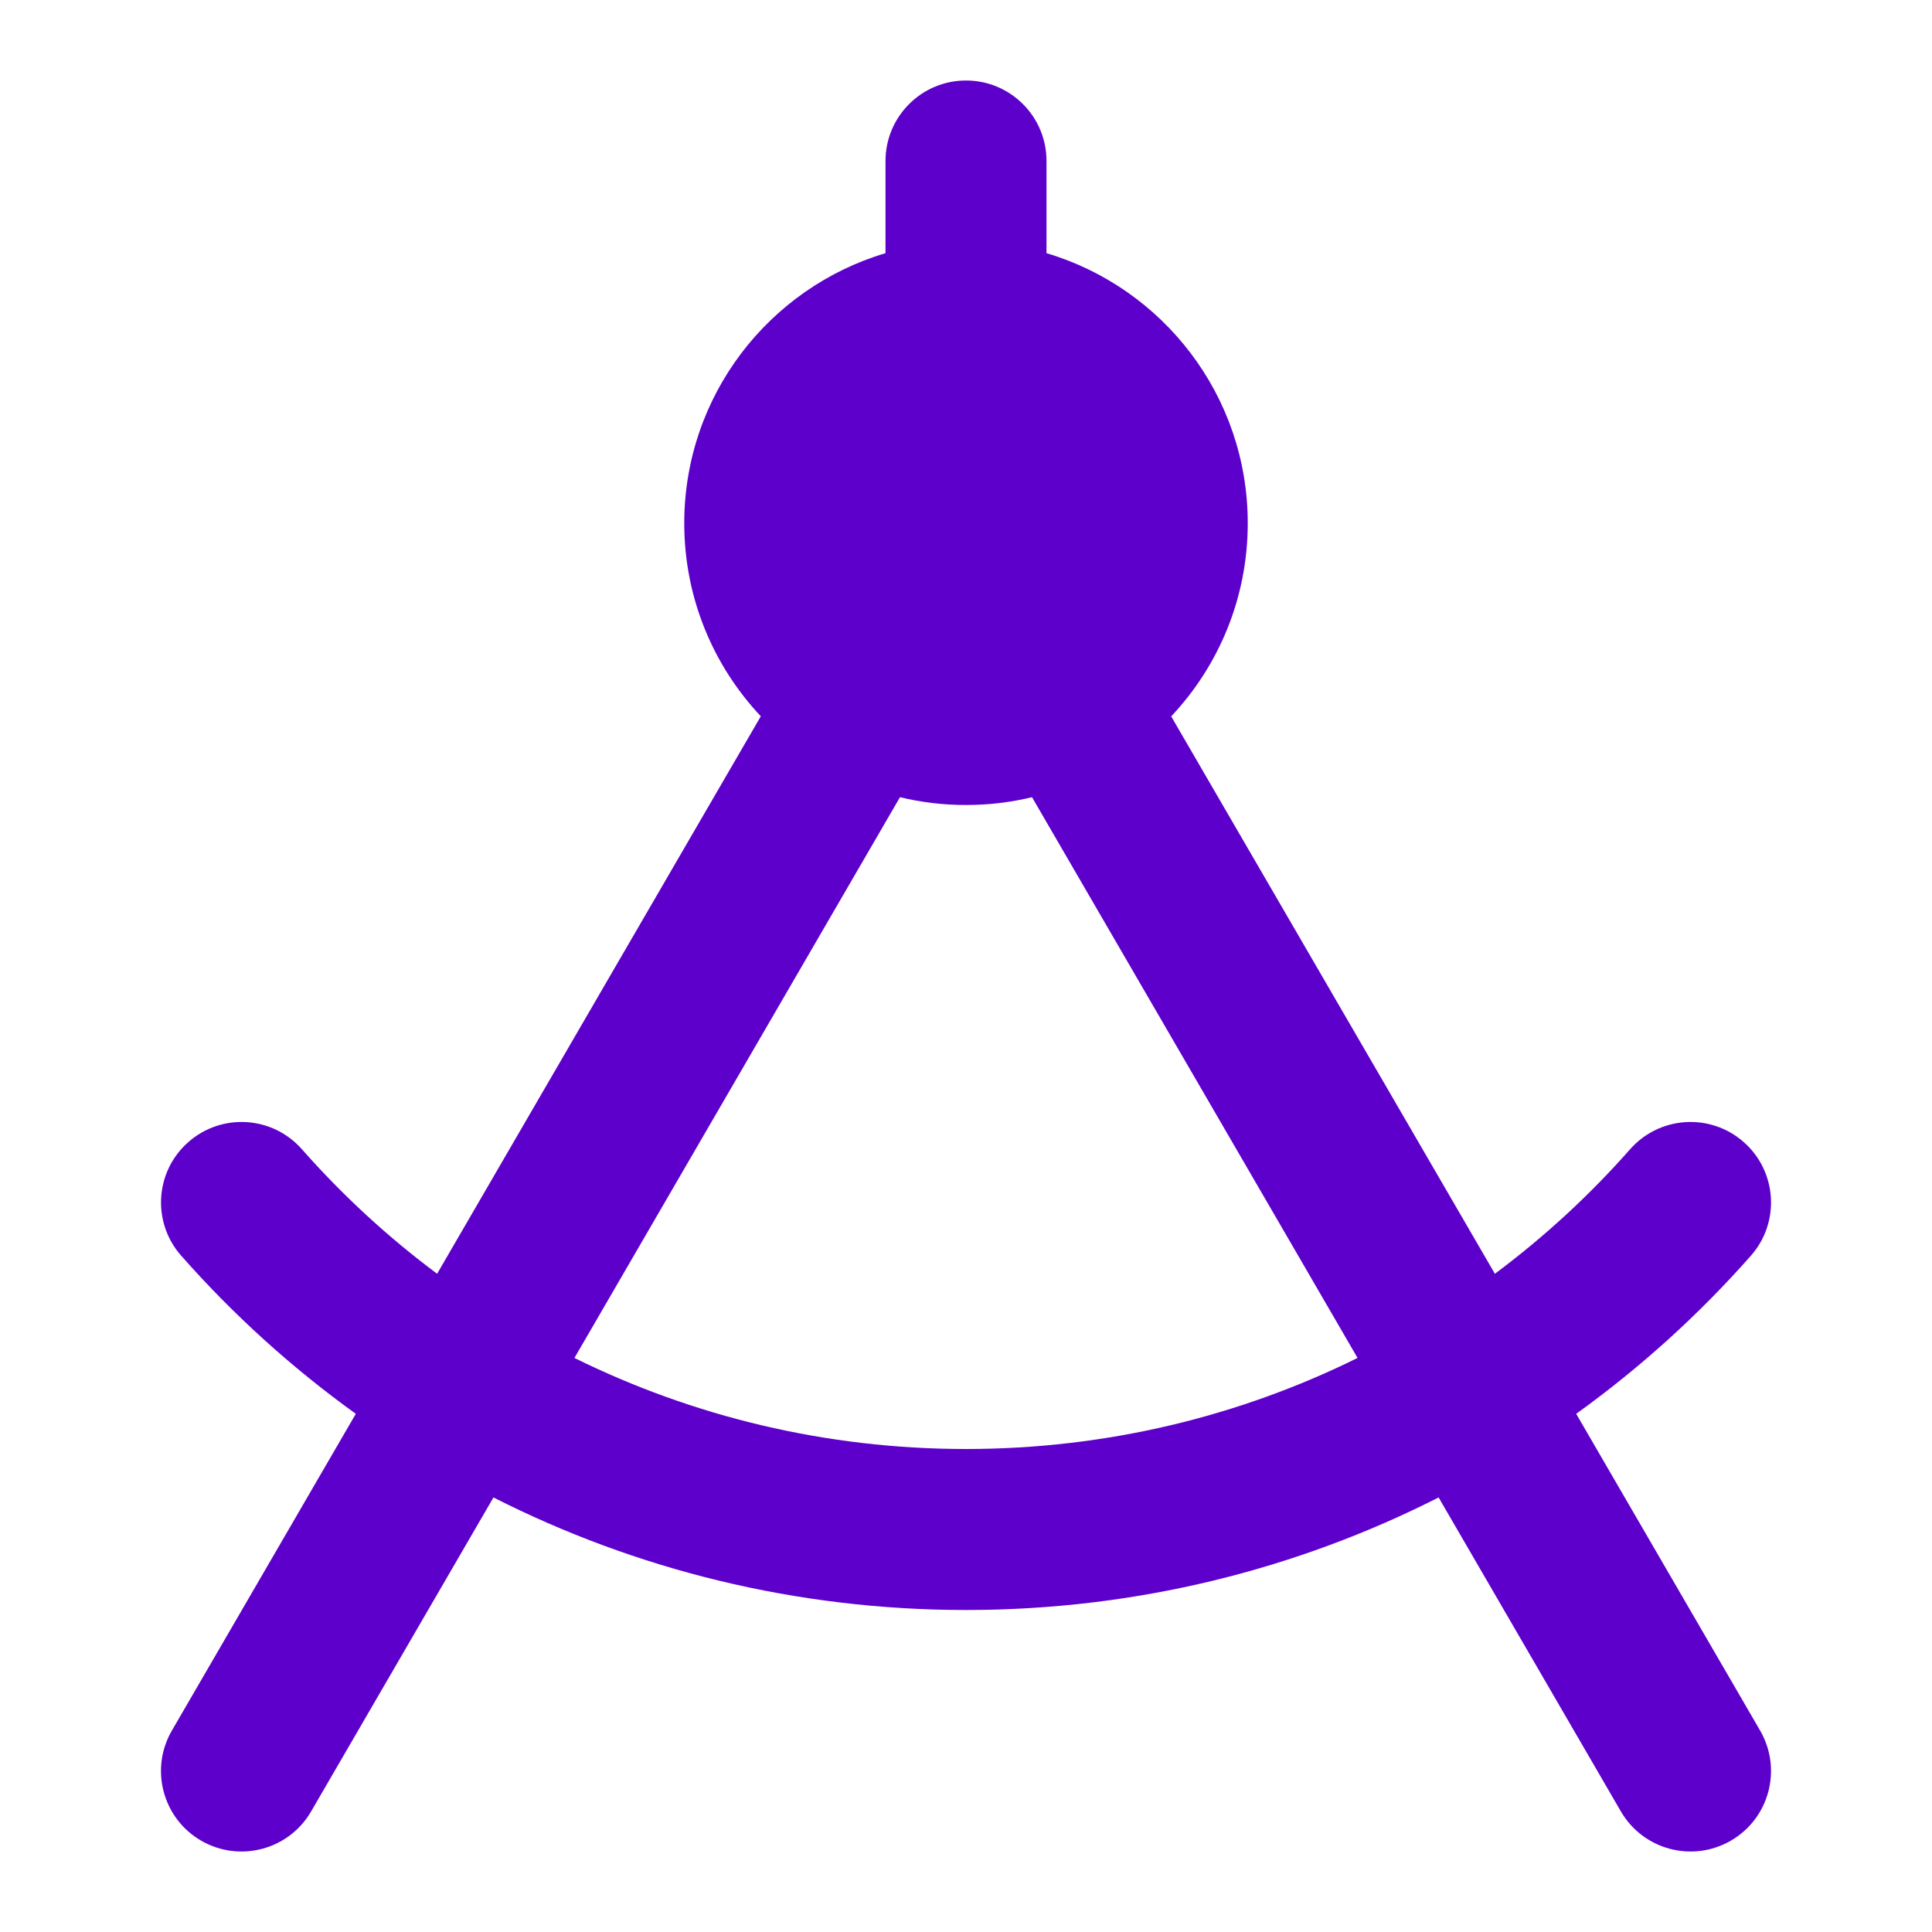<svg width="24" height="24" viewBox="0 0 24 24" fill="none" xmlns="http://www.w3.org/2000/svg">
<g id="compass">
<path id="Solid" fill-rule="evenodd" clip-rule="evenodd" d="M13 2C13 1.448 12.553 1 12 1C11.448 1 11 1.448 11 2V3.145C9.555 3.575 8.5 4.914 8.5 6.5C8.5 7.428 8.862 8.272 9.451 8.898L5.43 15.823C4.818 15.367 4.255 14.848 3.75 14.276C3.385 13.862 2.753 13.822 2.339 14.188C1.924 14.553 1.885 15.185 2.251 15.599C2.897 16.332 3.625 16.991 4.42 17.563L2.135 21.498C1.858 21.976 2.02 22.588 2.498 22.865C2.976 23.142 3.588 22.98 3.865 22.502L6.13 18.602C7.893 19.496 9.888 20 12 20C14.113 20 16.107 19.496 17.871 18.602L20.135 22.502C20.413 22.98 21.025 23.142 21.502 22.865C21.98 22.588 22.142 21.976 21.865 21.498L19.58 17.563C20.375 16.991 21.104 16.332 21.75 15.599C22.116 15.185 22.076 14.553 21.662 14.188C21.248 13.822 20.616 13.862 20.25 14.276C19.746 14.848 19.182 15.367 18.57 15.823L14.549 8.899C15.139 8.272 15.5 7.428 15.5 6.5C15.5 4.914 14.446 3.575 13 3.145V2ZM12 10C12.283 10 12.557 9.967 12.82 9.903L16.864 16.869C15.398 17.593 13.747 18 12 18C10.254 18 8.603 17.593 7.136 16.869L11.18 9.903C11.443 9.967 11.718 10 12 10Z" fill="#5E00CC"/>
</g>
</svg>
